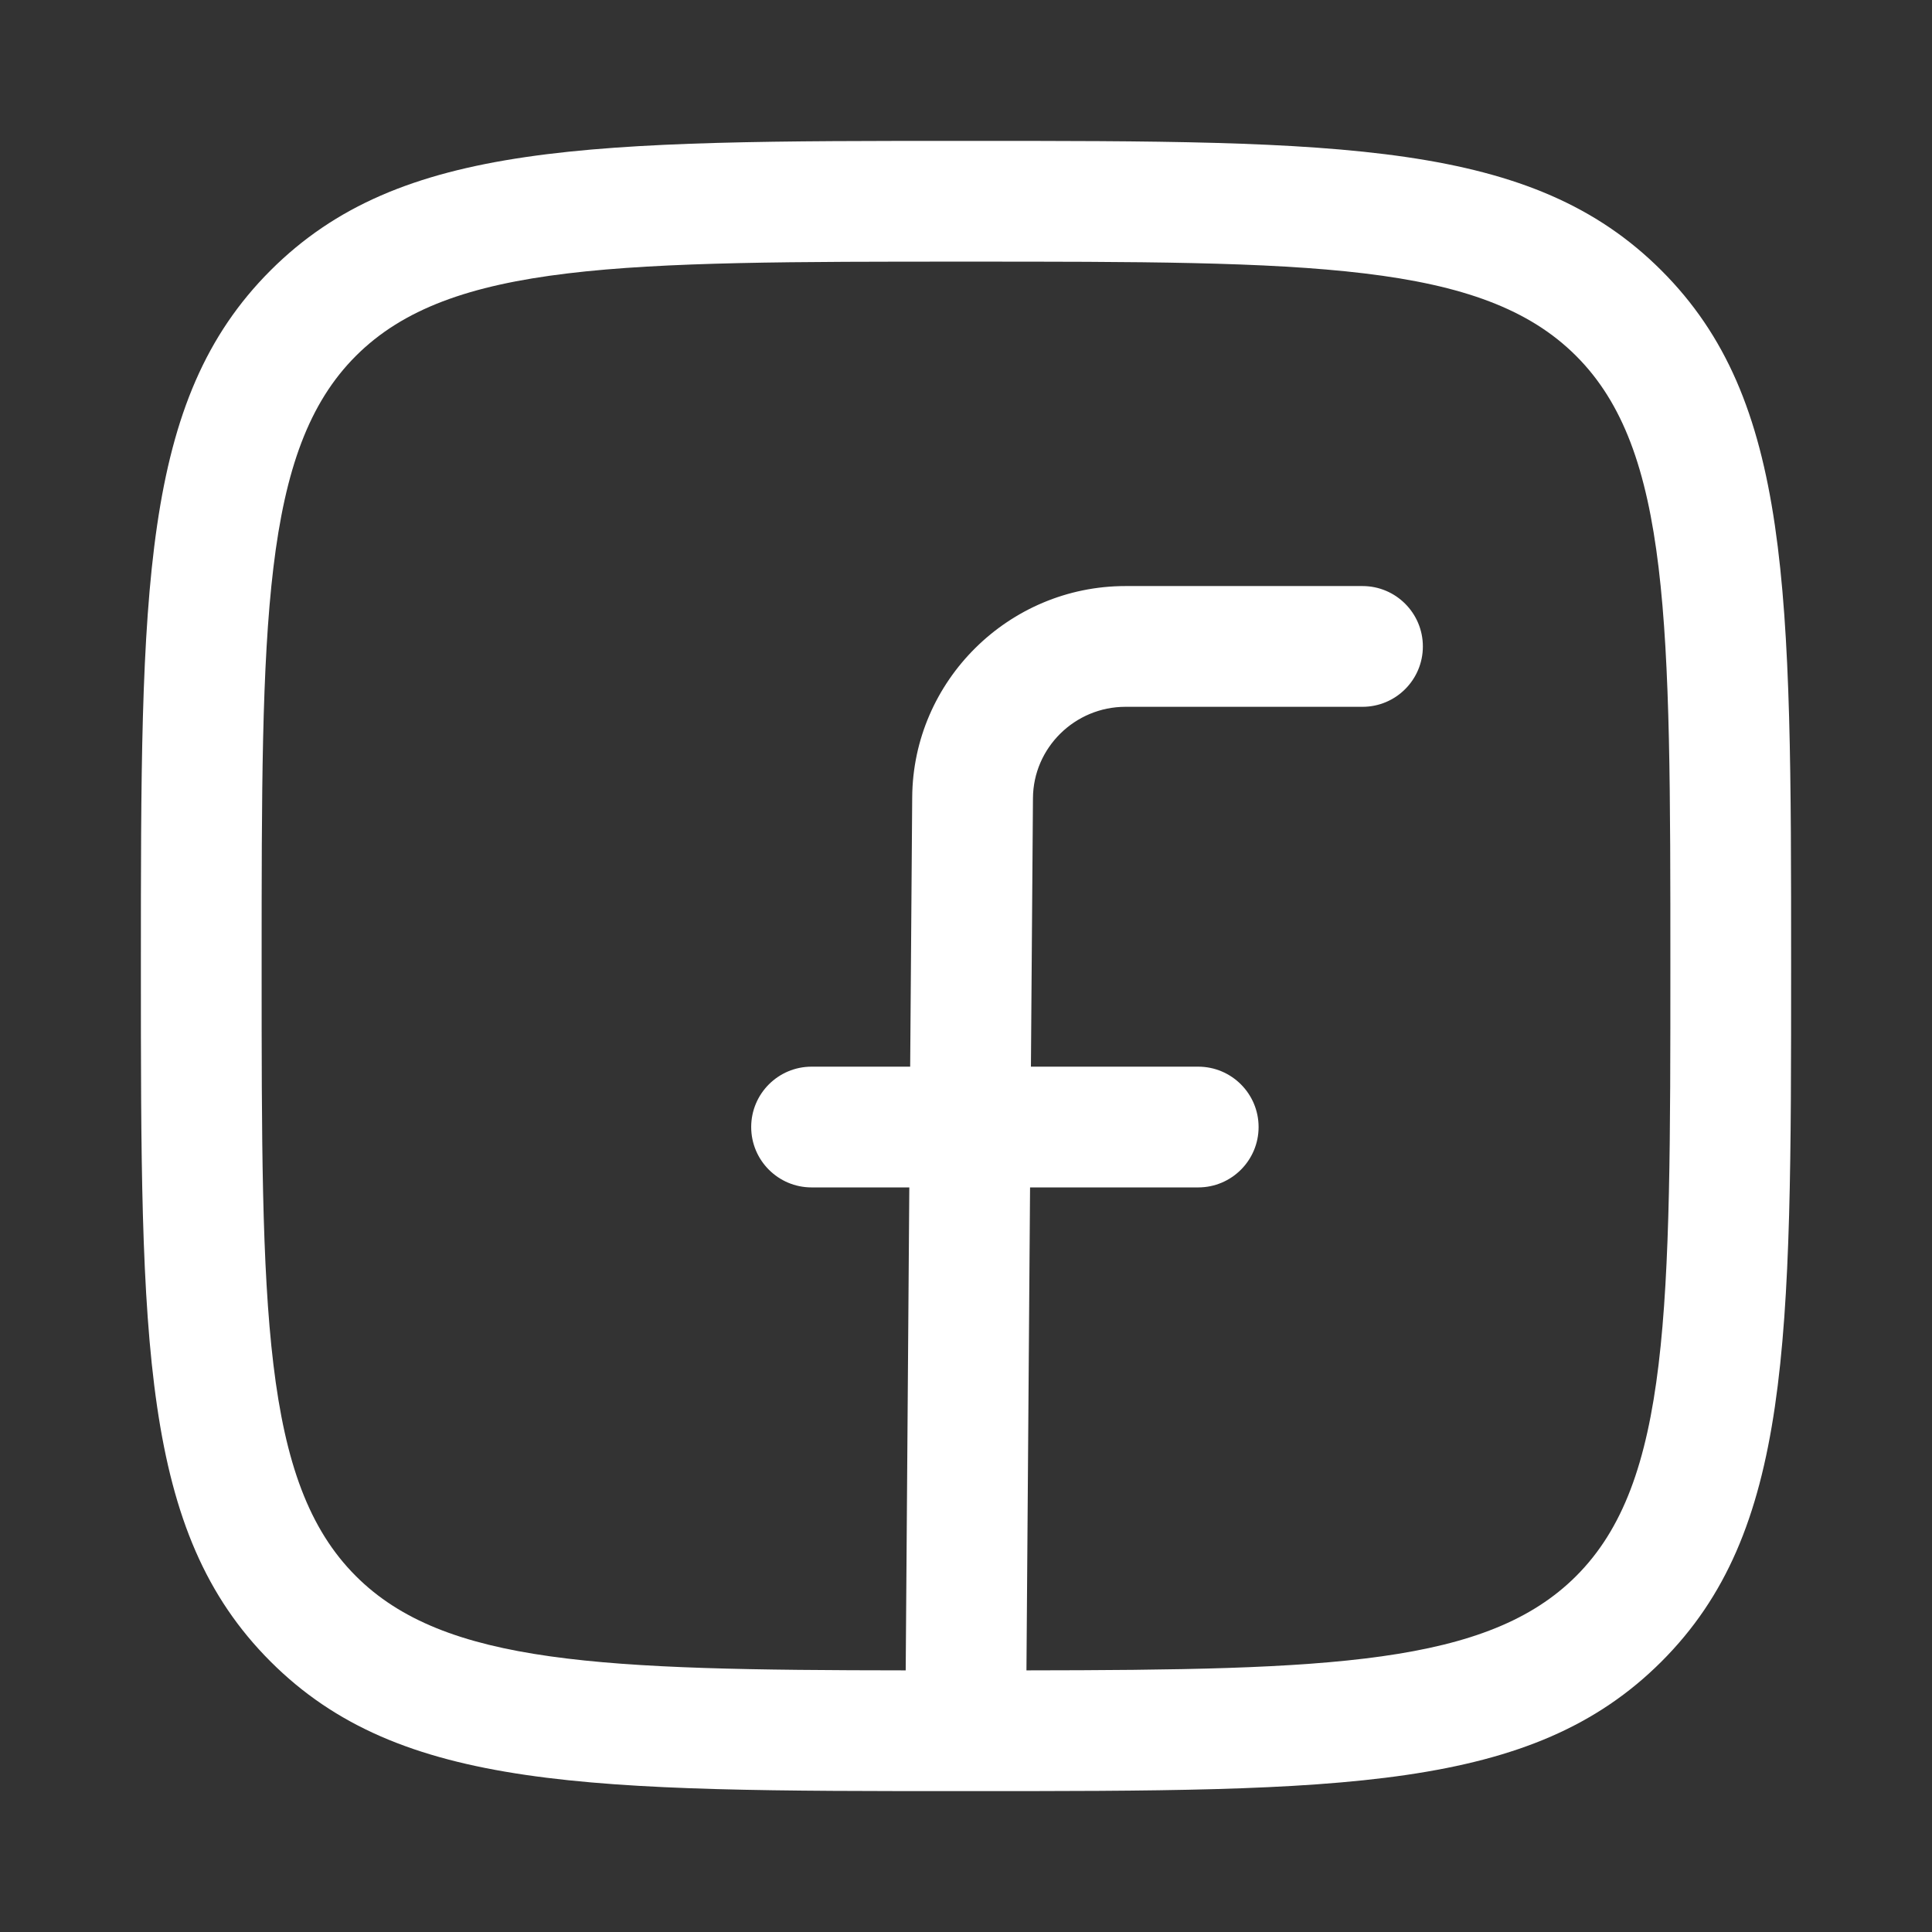 <svg xmlns="http://www.w3.org/2000/svg" width="38" height="38" viewBox="0 0 38 38" fill="none"><rect x="0" y="0" width="38" height="38" fill="#333333" stroke="none"/><path fill-rule="evenodd" clip-rule="evenodd" d="M5.321 32.68C7.87 35.229 11.59 35.229 19 35.229C26.41 35.229 30.127 35.229 32.678 32.682C35.229 30.133 35.229 26.412 35.229 19C35.229 11.589 35.229 7.869 32.678 5.32C30.129 2.771 26.41 2.771 19 2.771C11.59 2.771 7.87 2.771 5.321 5.319C2.771 7.868 2.771 11.589 2.771 19C2.771 26.412 2.771 30.131 5.321 32.68ZM19 5.146C25.754 5.146 29.146 5.146 31 7C32.854 8.853 32.854 12.244 32.854 19C32.854 25.756 32.854 29.148 31 31C29.256 32.742 26.159 32.847 20.189 32.854L20.26 23.355H23.567C24.223 23.355 24.755 22.823 24.755 22.167C24.755 21.512 24.223 20.98 23.567 20.98H20.277L20.317 15.699C20.323 14.708 21.14 13.902 22.137 13.902H26.799C27.454 13.902 27.986 13.37 27.986 12.715C27.986 12.059 27.454 11.527 26.799 11.527H22.137C19.84 11.527 17.957 13.391 17.942 15.682L17.902 20.98H15.963C15.307 20.98 14.775 21.512 14.775 22.167C14.775 22.823 15.307 23.355 15.963 23.355H17.885L17.814 32.854C11.841 32.848 8.742 32.742 7 31C5.146 29.148 5.146 25.756 5.146 19C5.146 12.244 5.146 8.853 7 7C8.855 5.146 12.245 5.146 19 5.146Z" fill="white"></path></svg>